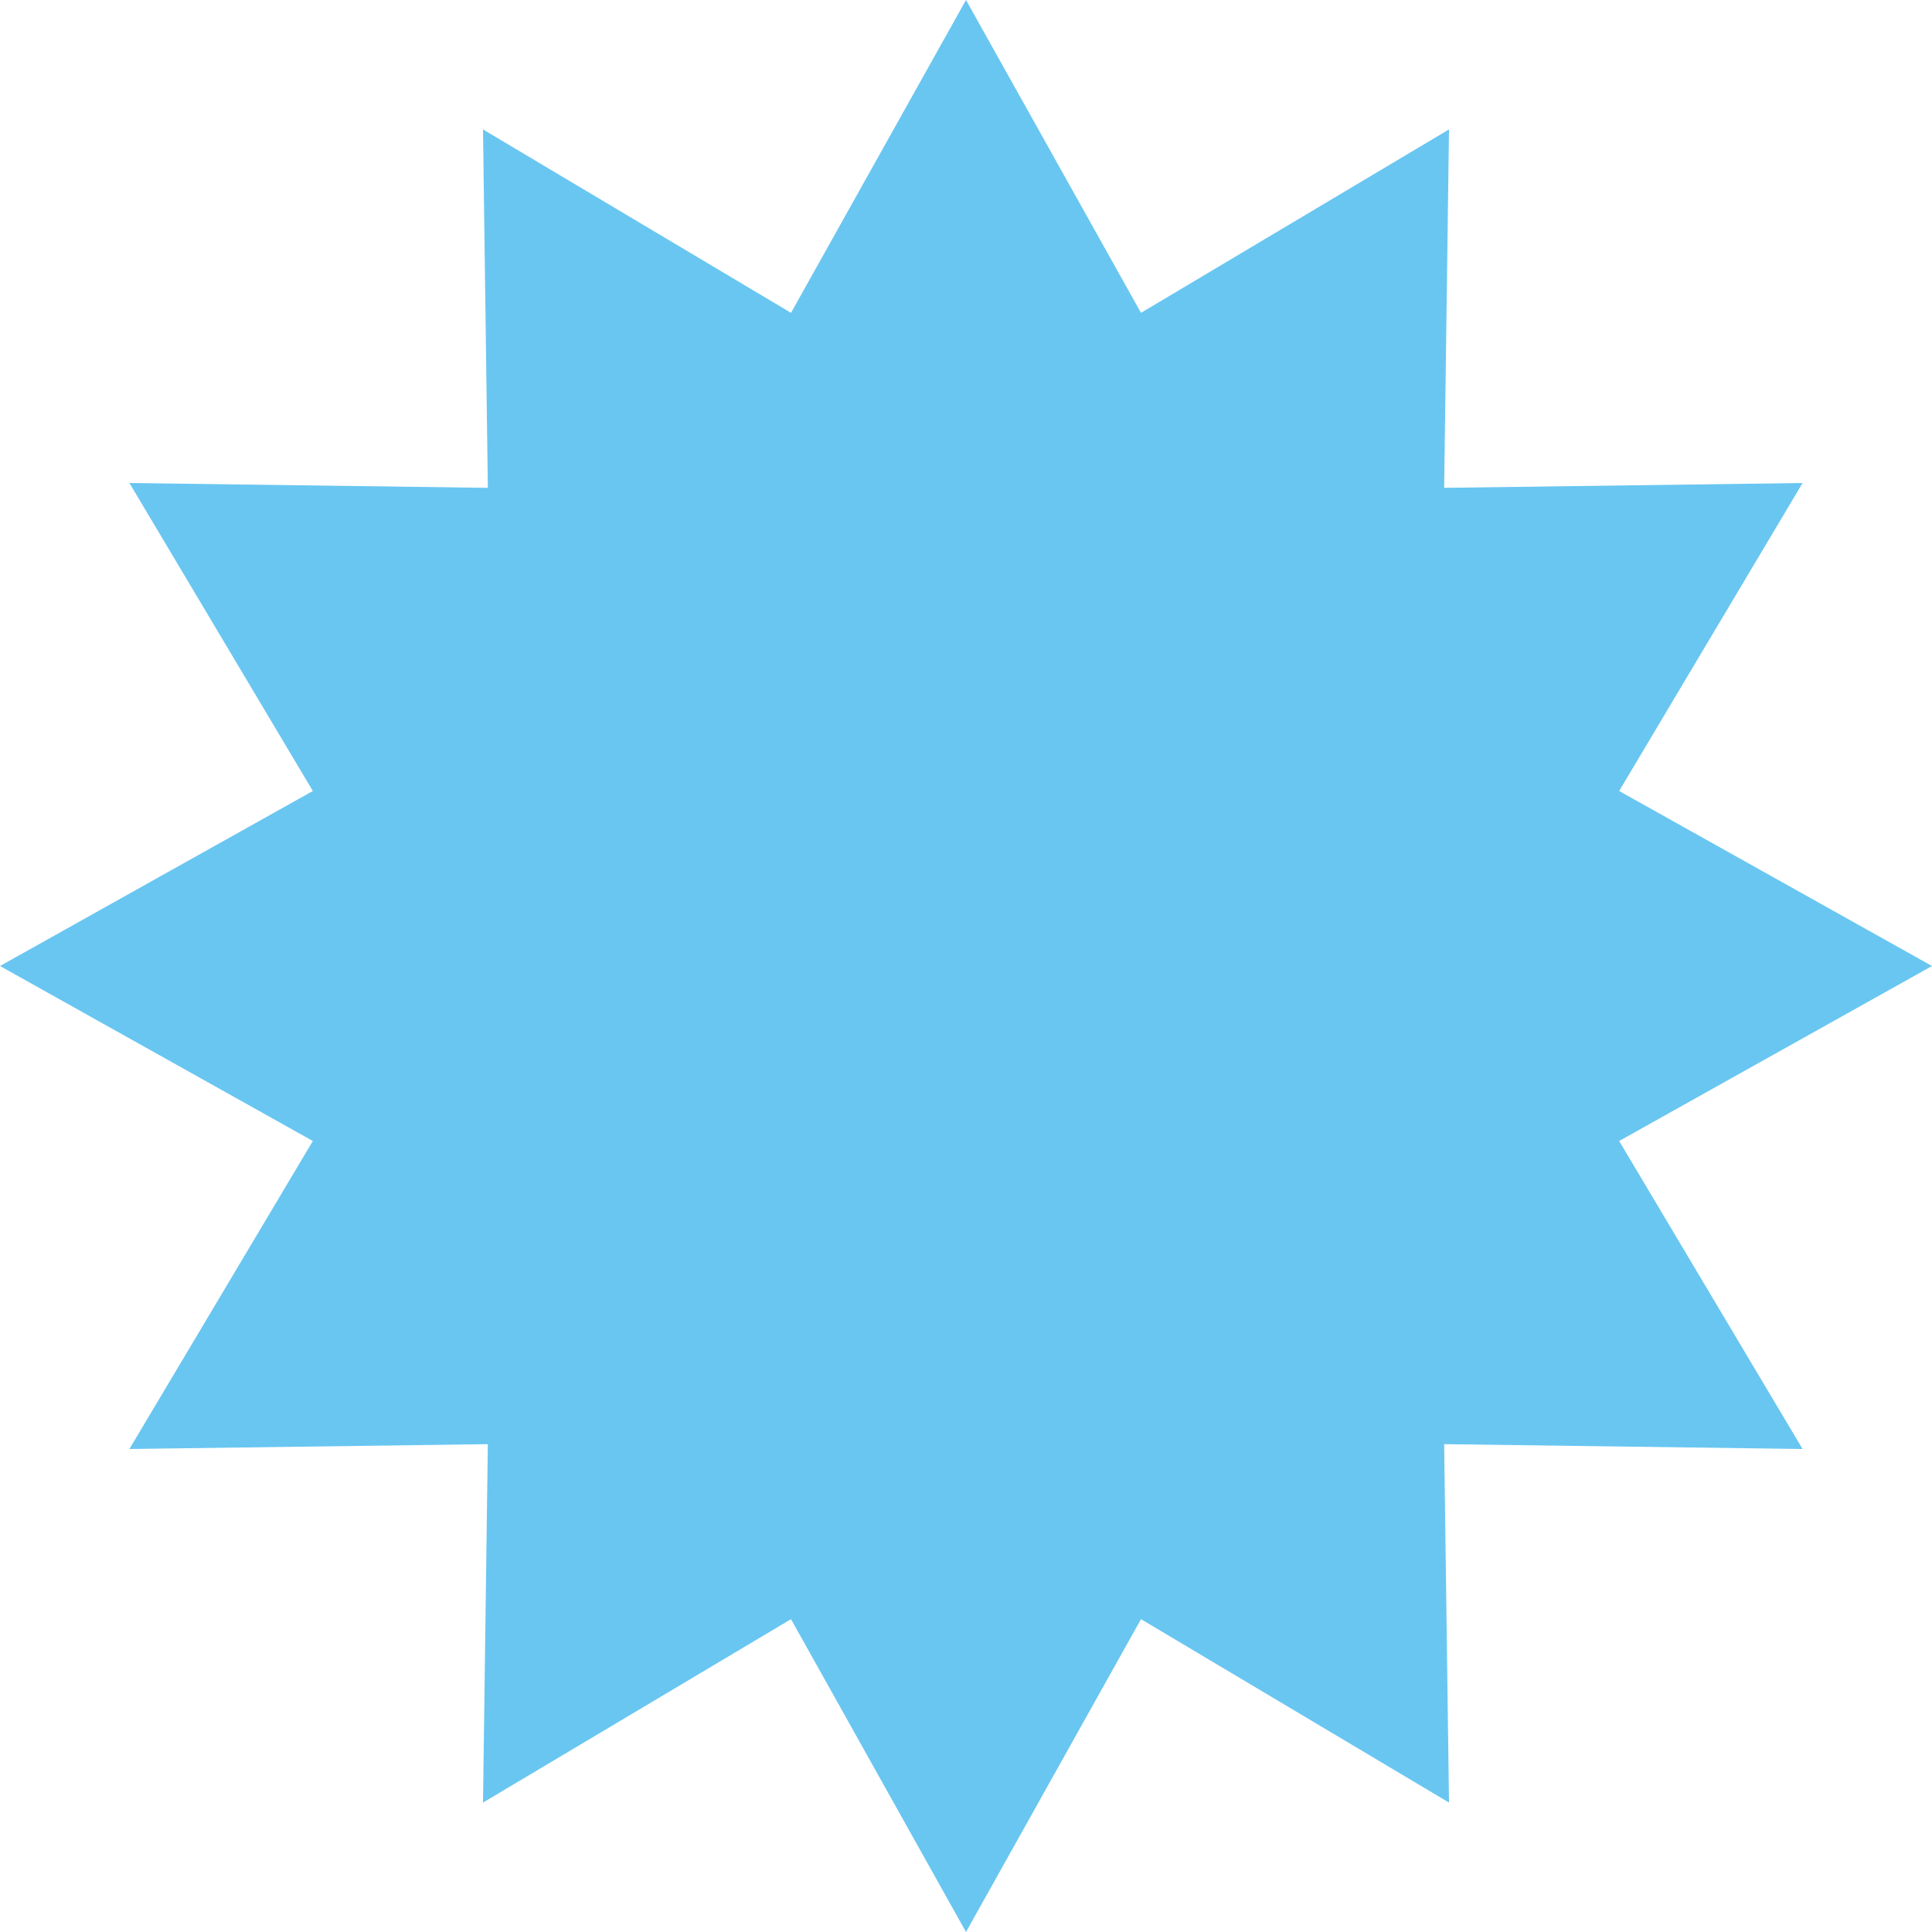 <svg width="81" height="81" viewBox="0 0 81 81" fill="none" xmlns="http://www.w3.org/2000/svg">
<path d="M40.5 0L47.837 13.116L60.75 5.426L60.547 20.453L75.574 20.25L67.884 33.163L81 40.5L67.884 47.837L75.574 60.75L60.547 60.547L60.75 75.574L47.837 67.884L40.5 81L33.163 67.884L20.25 75.574L20.453 60.547L5.426 60.75L13.116 47.837L0 40.5L13.116 33.163L5.426 20.25L20.453 20.453L20.25 5.426L33.163 13.116L40.5 0Z" fill="#69C6F1"/>
</svg>
